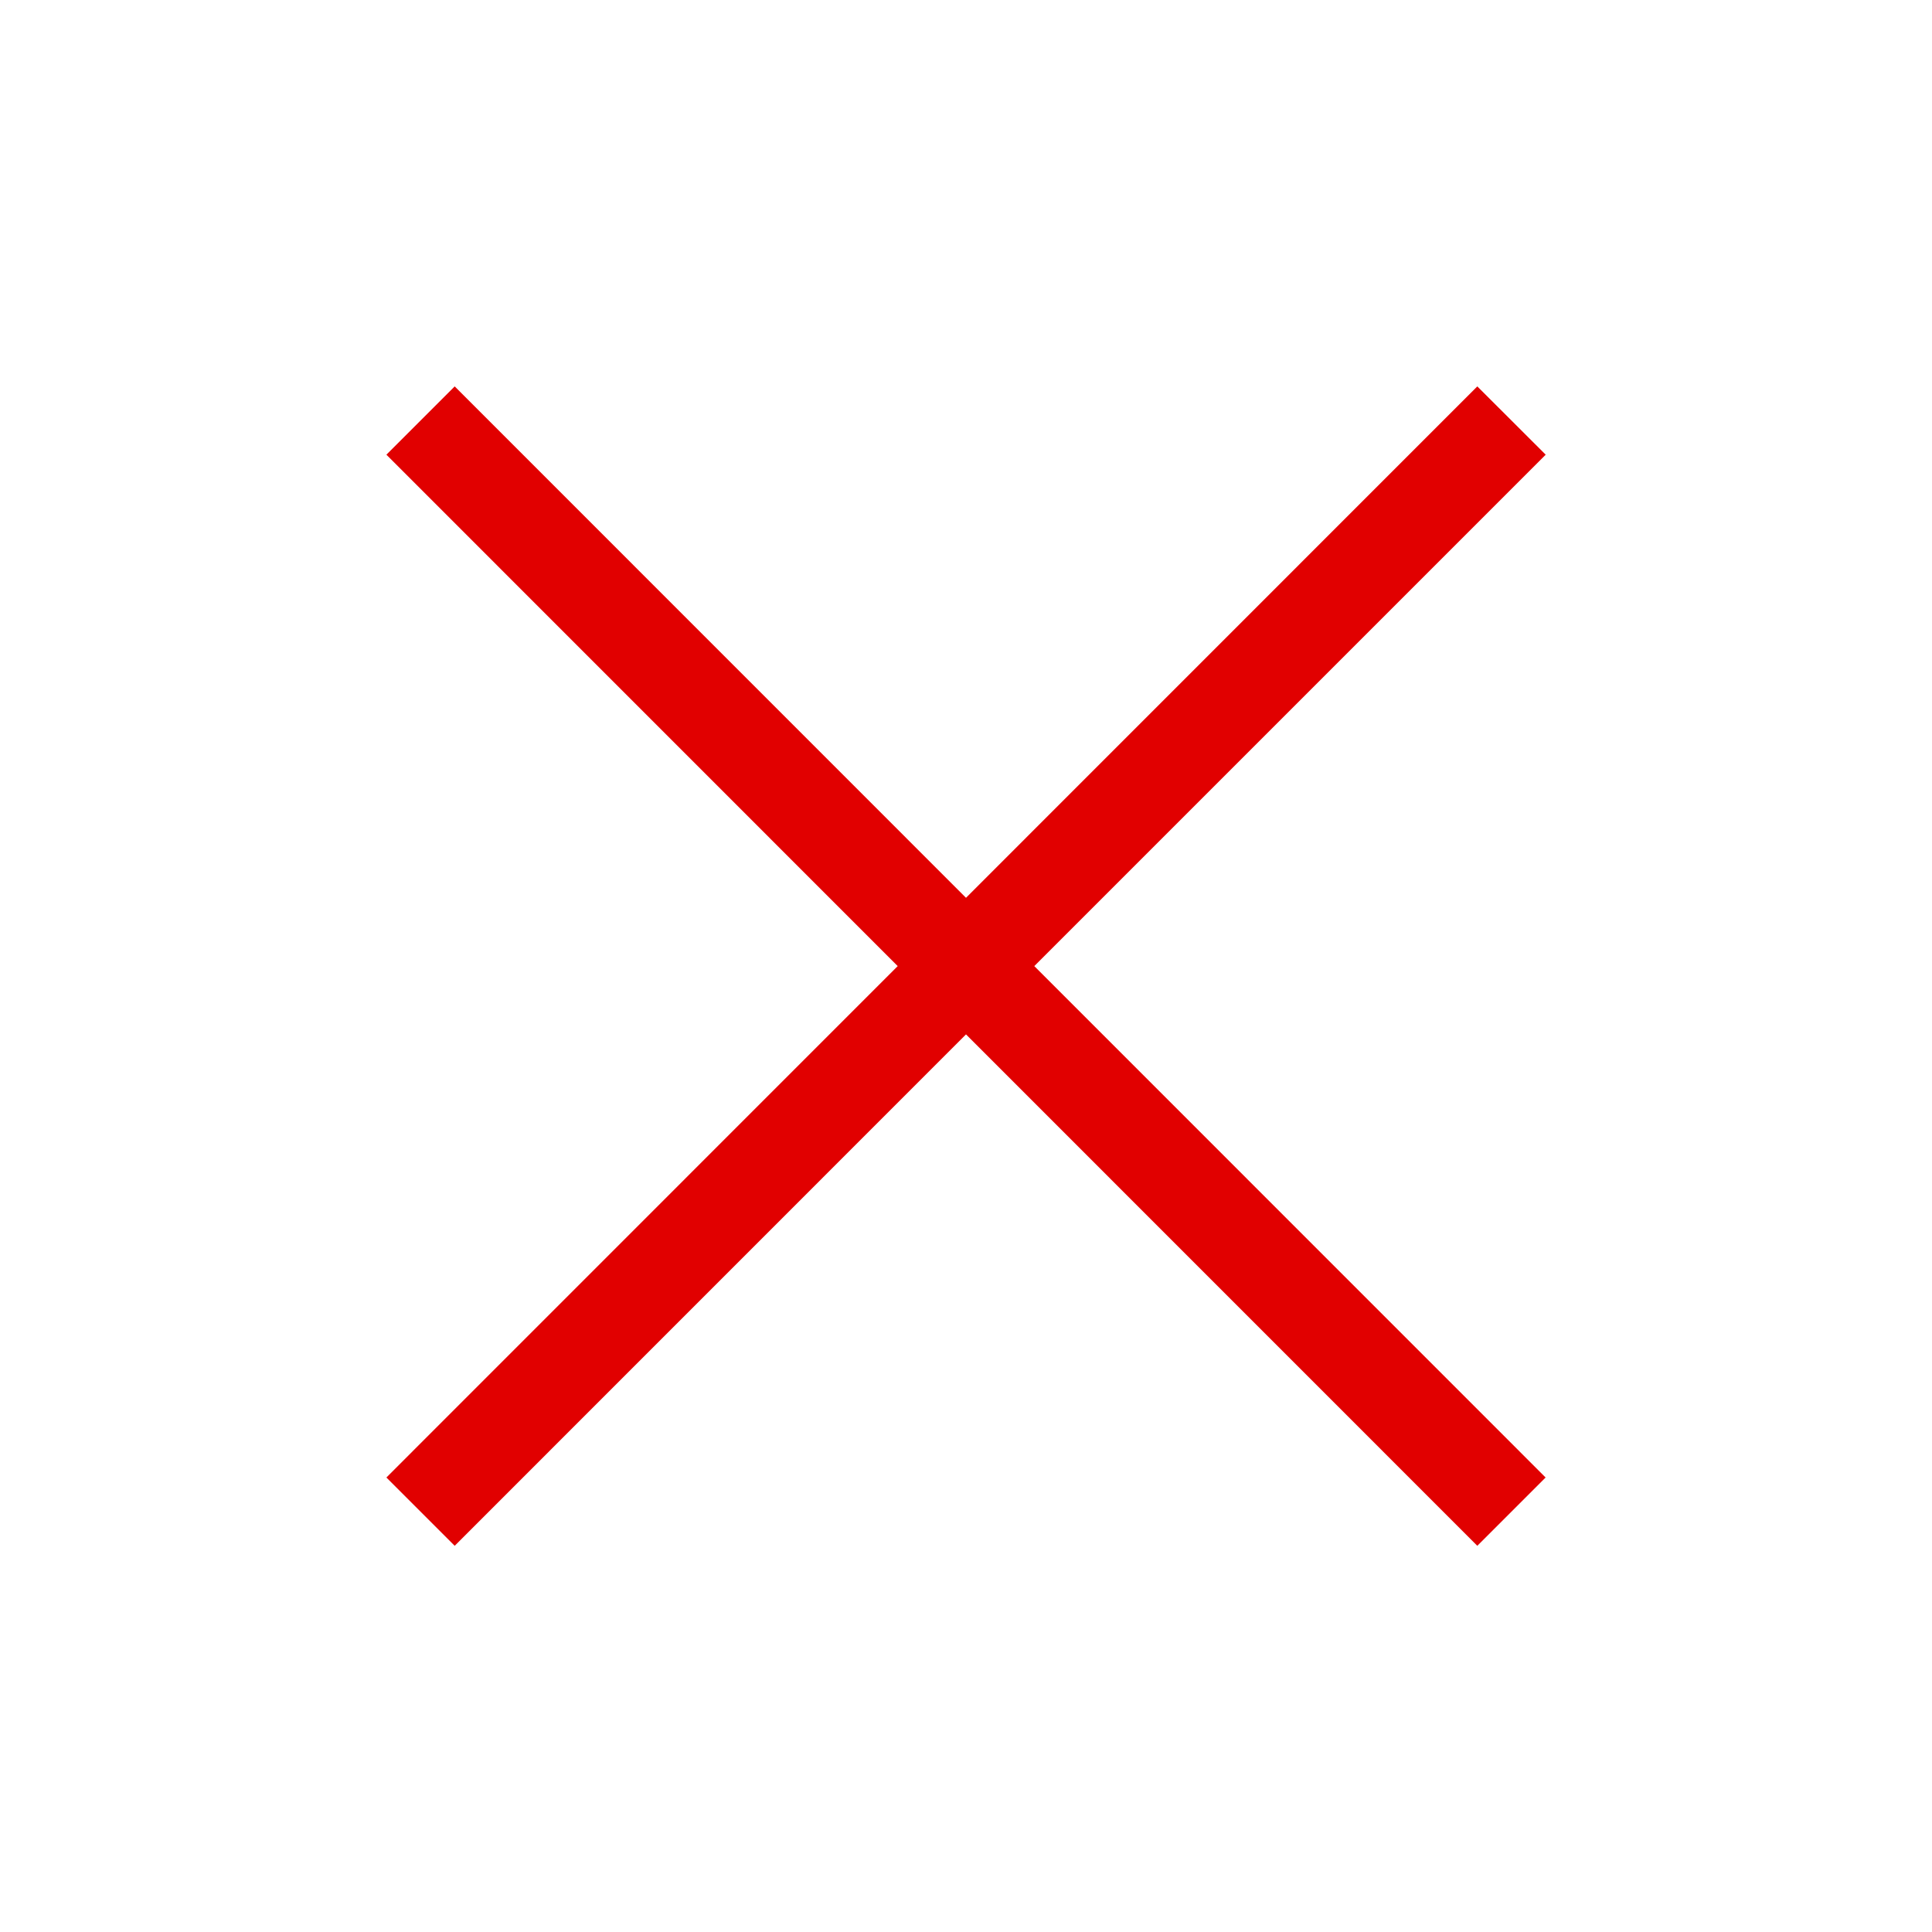 <svg width="20" height="20" viewBox="0 0 20 20" fill="none" xmlns="http://www.w3.org/2000/svg">
<path fill-rule="evenodd" clip-rule="evenodd" d="M10 10.708L15.293 16.002L16 15.295L10.707 10.001L16.001 4.707L15.293 4L10 9.294L4.707 4L4 4.707L9.293 10.001L4 15.295L4.707 16.002L10 10.708Z" fill="#E10000"/>
</svg>
